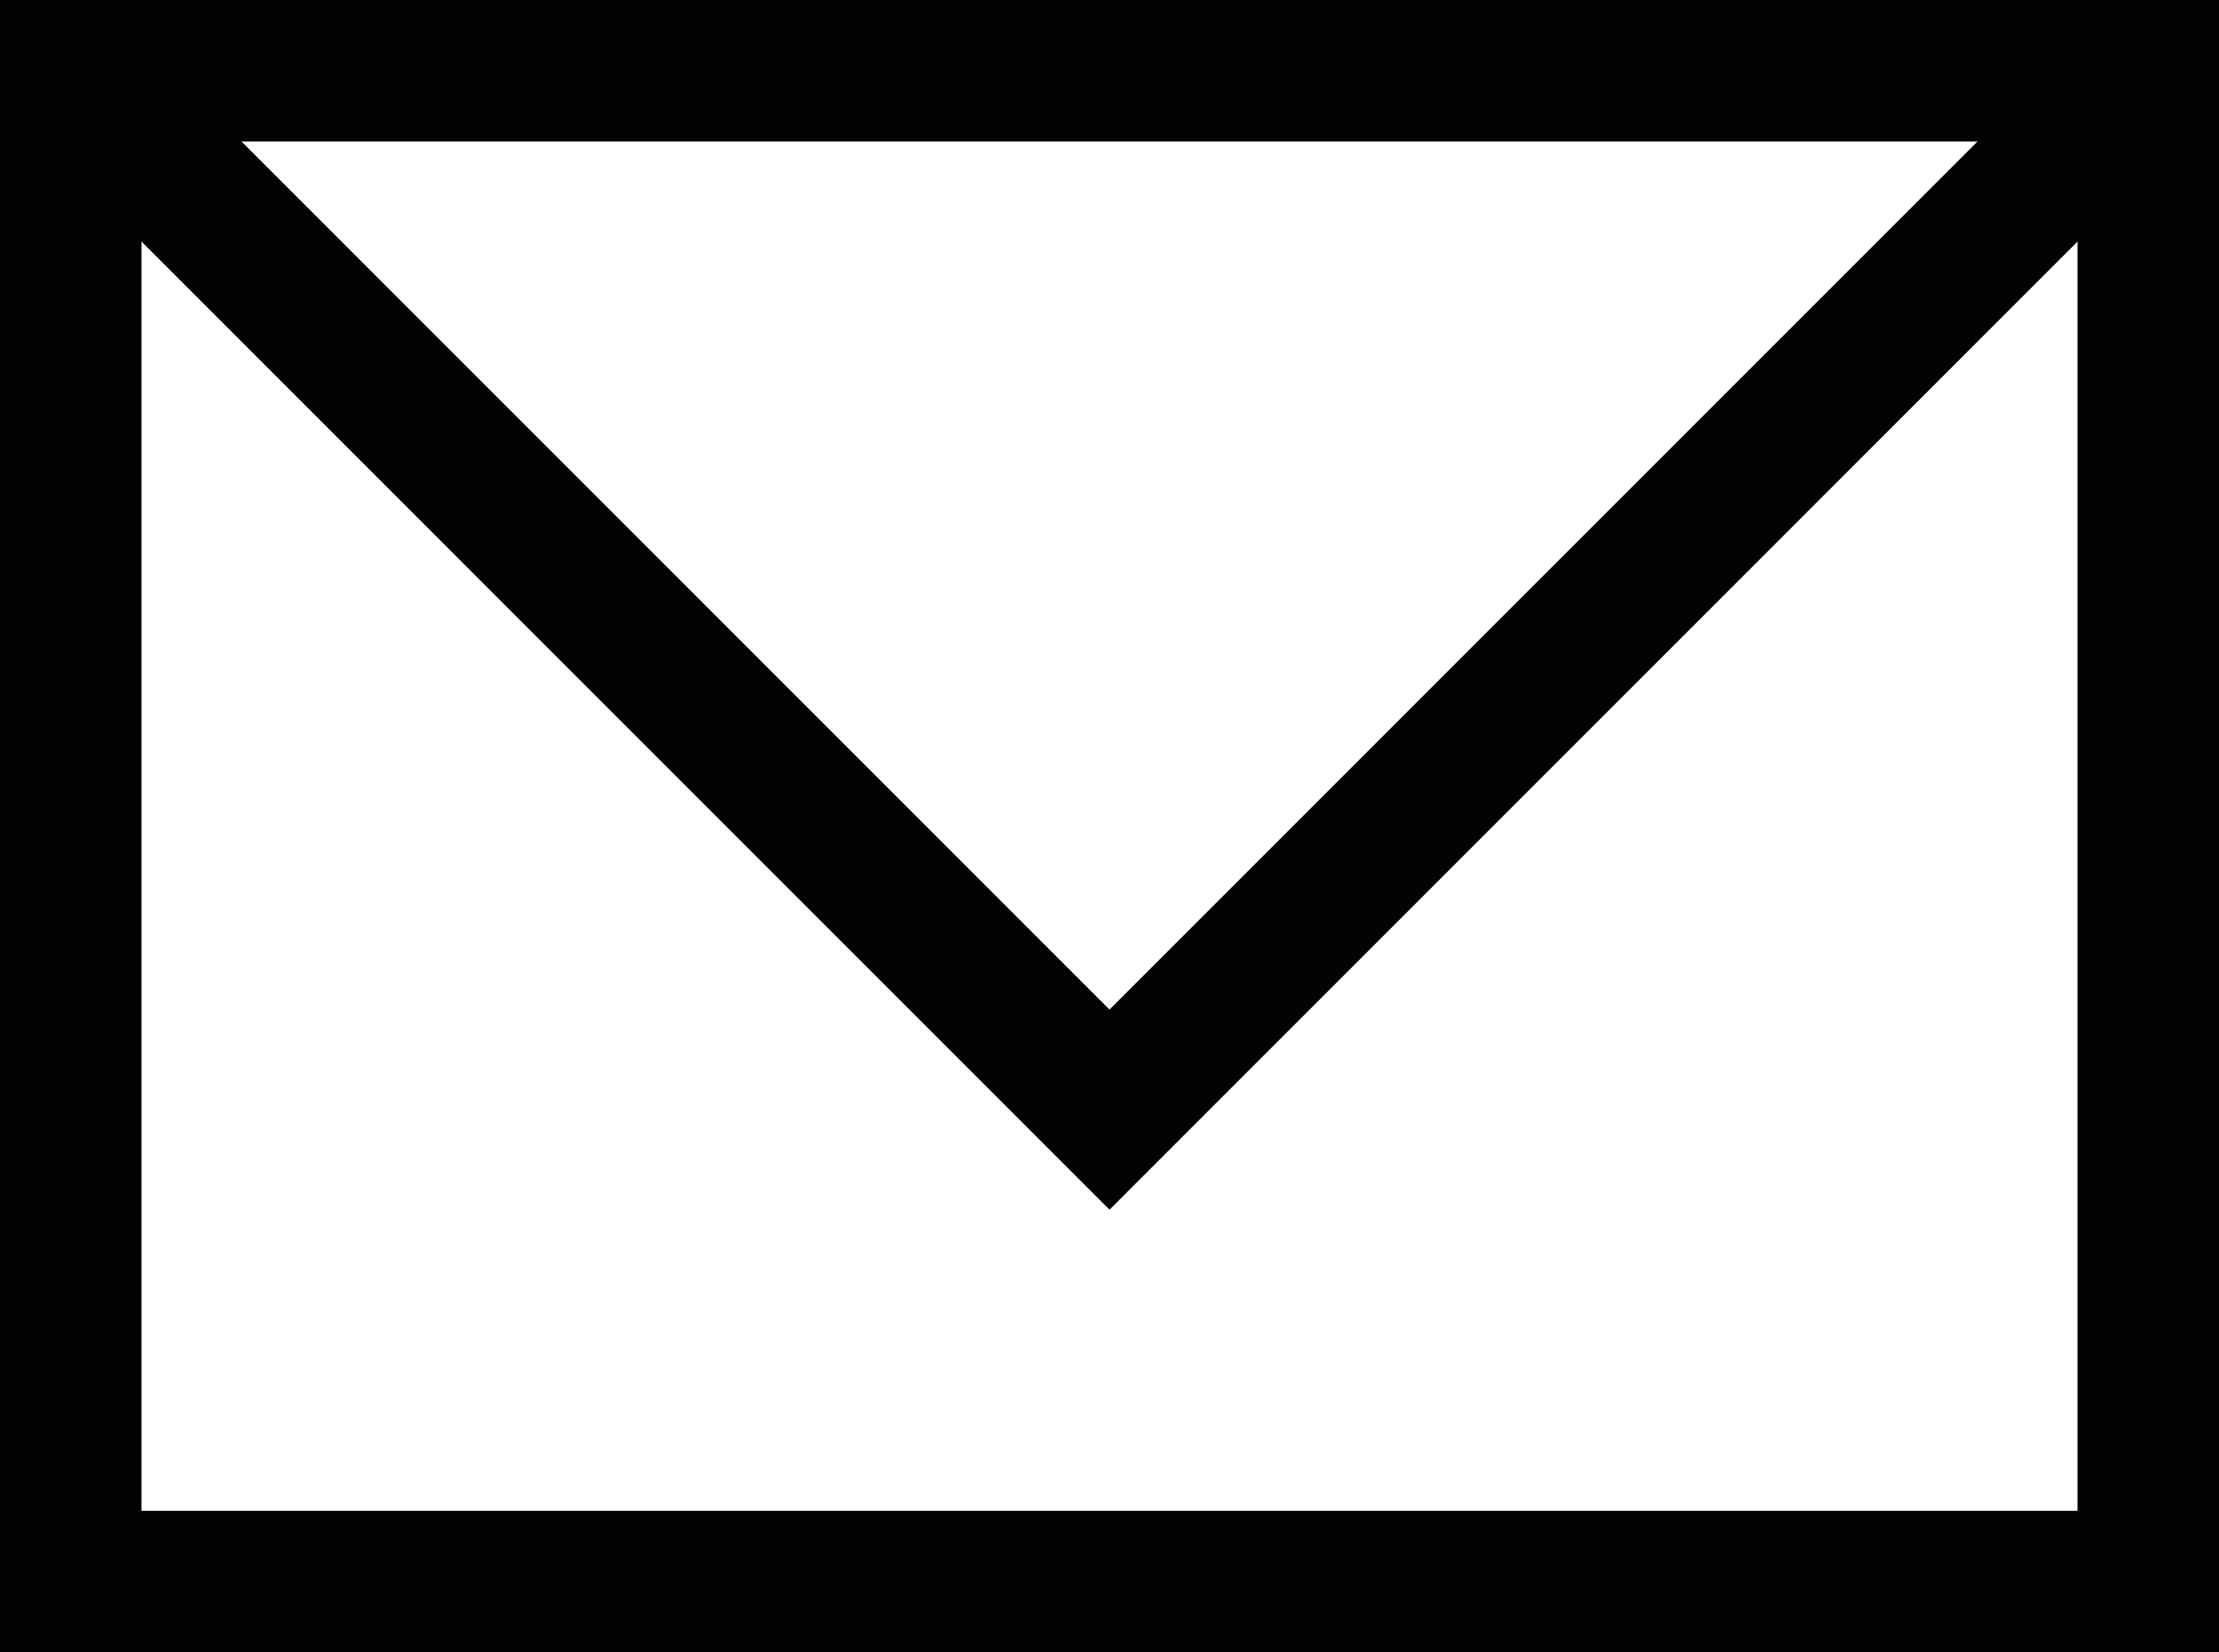 <svg xmlns="http://www.w3.org/2000/svg" width="47.045" height="35.027" viewBox="0 0 47.045 35.027">
  <g id="envelope-svgrepo-com" transform="translate(1.5 1.5)">
    <rect id="Rectangle_273" data-name="Rectangle 273" width="44.045" height="32.027" transform="translate(0 0)" fill="none" stroke="#020202" stroke-miterlimit="10" stroke-width="3"/>
    <path id="Path_8" data-name="Path 8" d="M1.5,4.36,23.523,26.383,45.545,4.36" transform="translate(-1.5 -4.36)" fill="none" stroke="#020202" stroke-miterlimit="10" stroke-width="3"/>
  </g>
</svg>
